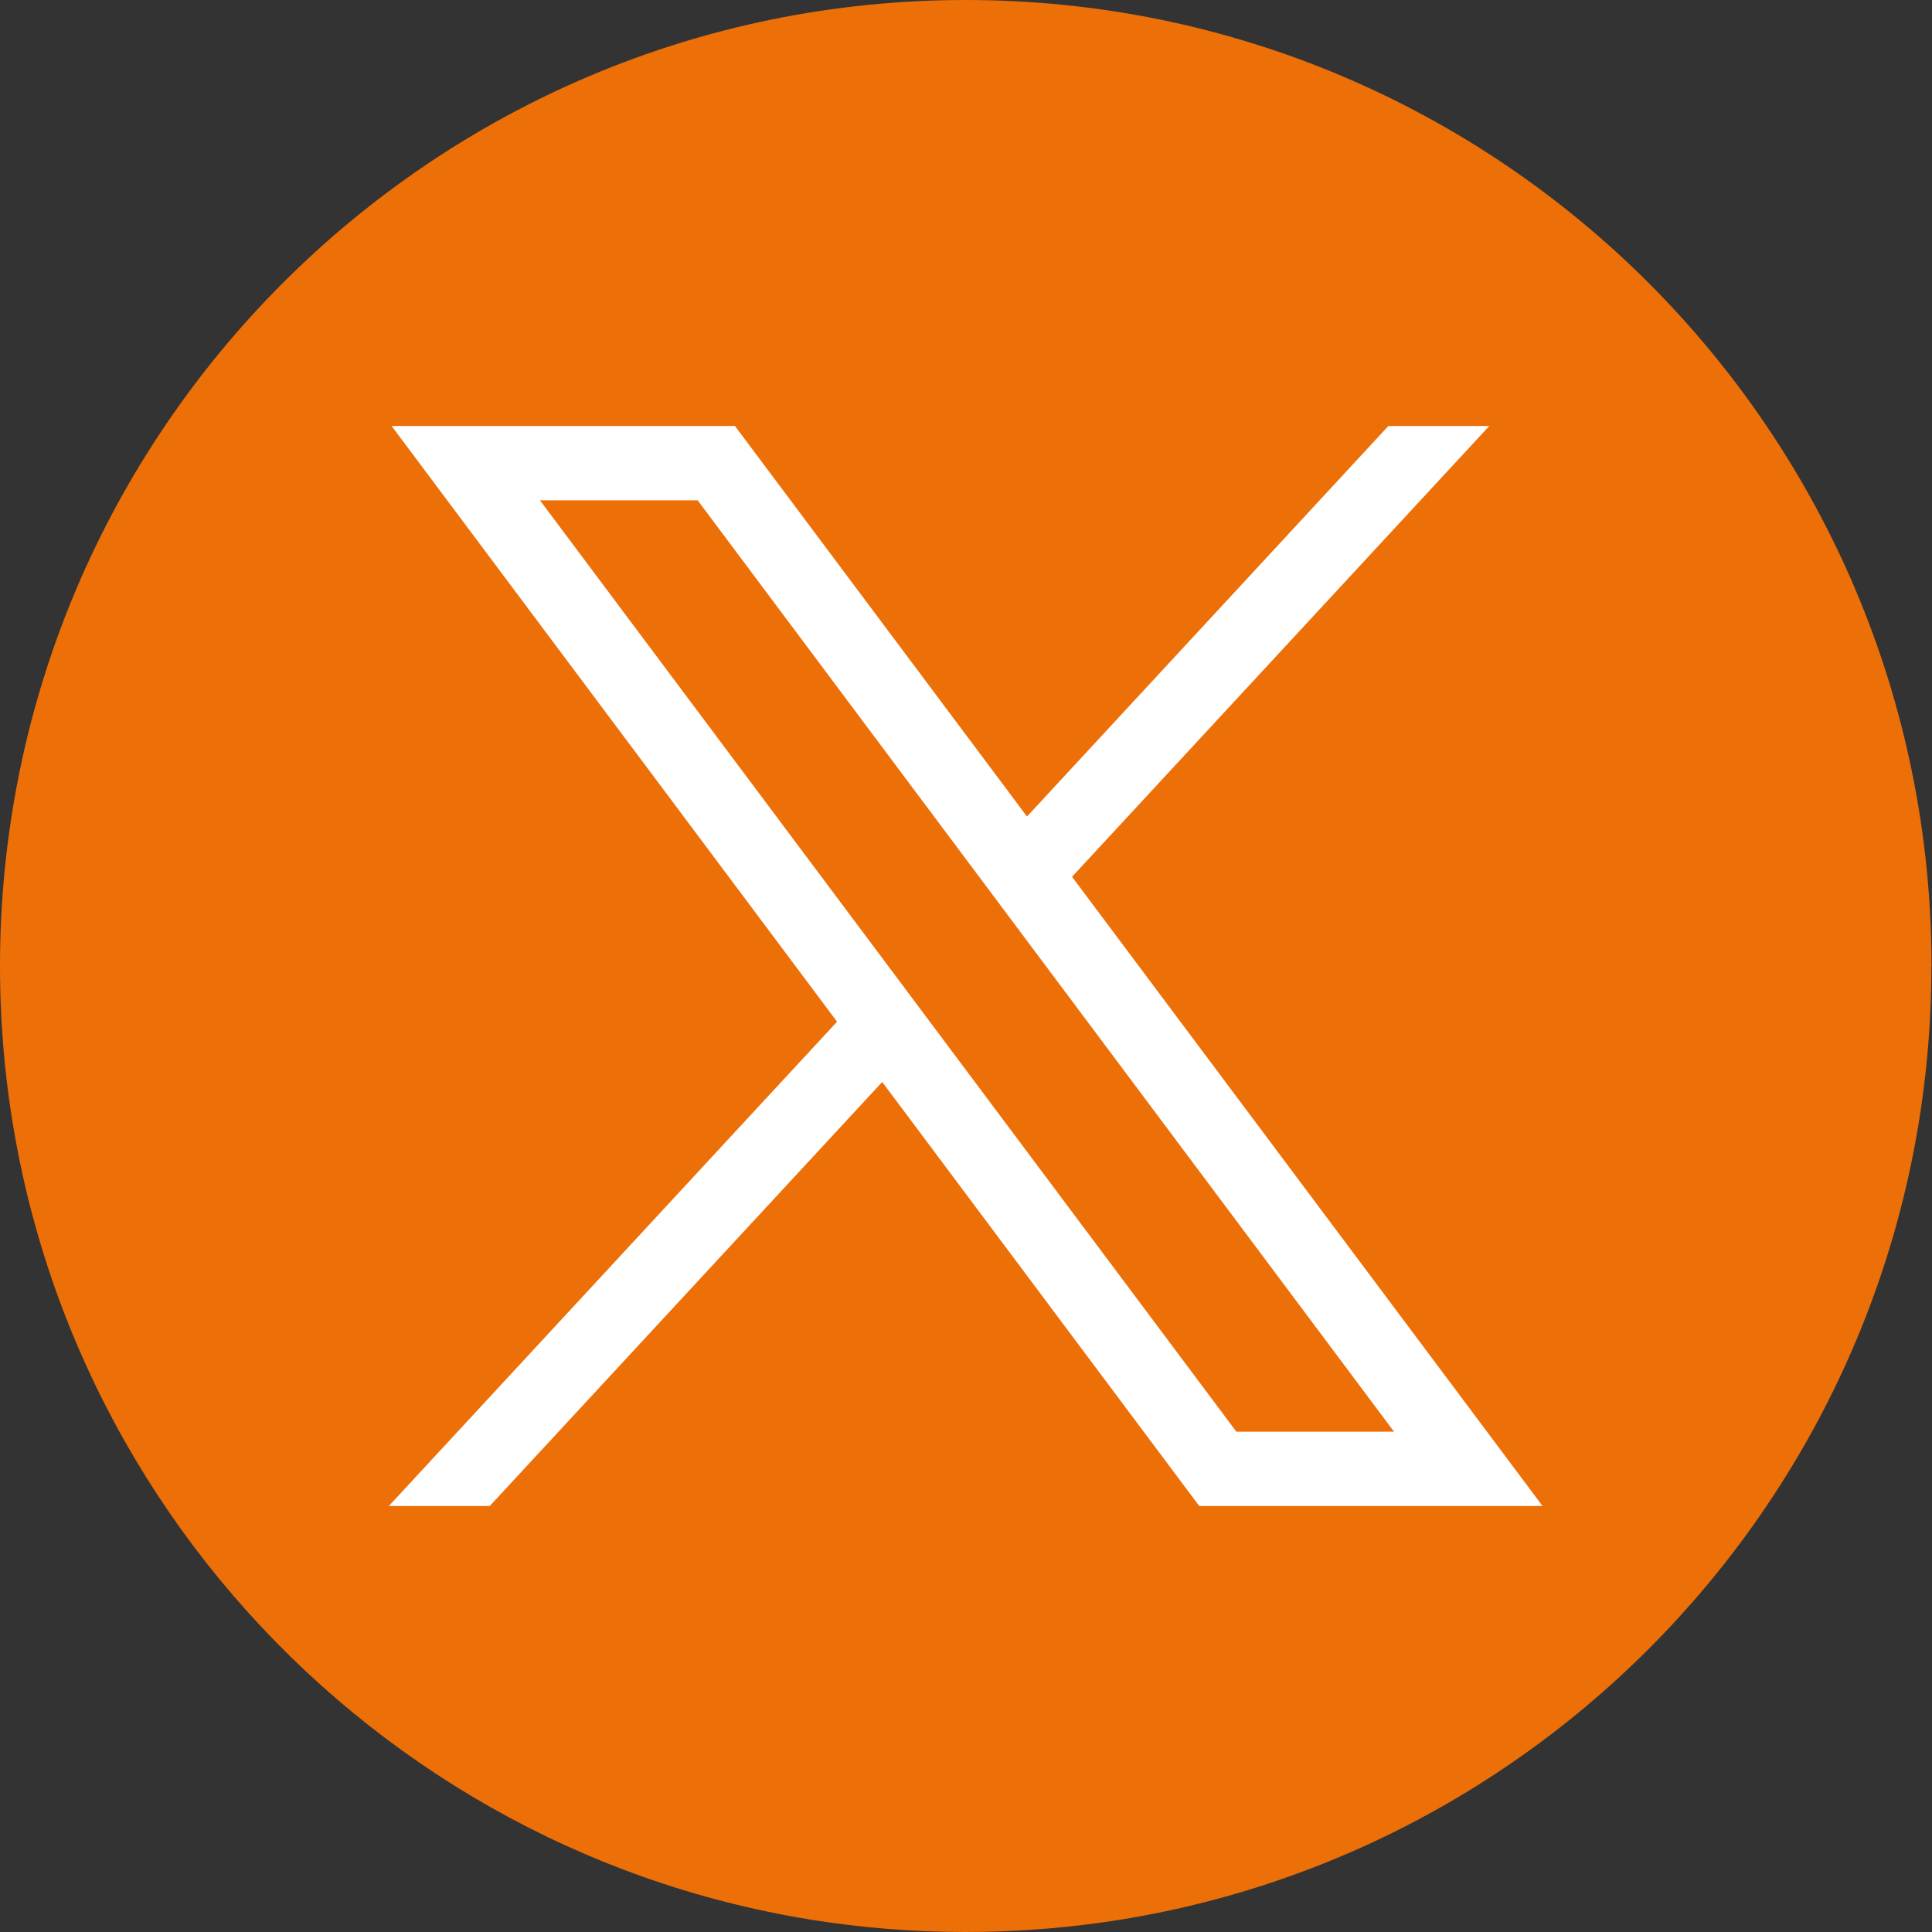 <svg width="35" height="35" viewBox="0 0 35 35" fill="none" xmlns="http://www.w3.org/2000/svg">
<rect x="0" y="0" width="35" height="35" fill="#333333" stroke="none"/>
<g id="Group">
<path id="Vector" d="M34.989 17.501C34.989 26.339 28.439 33.646 19.93 34.832C19.134 34.942 18.32 35 17.494 35C16.541 35 15.604 34.924 14.692 34.777C6.362 33.435 0 26.21 0 17.501C0 7.836 7.833 0 17.495 0C27.158 0 34.991 7.836 34.991 17.501H34.989Z" fill="#ED6F08"/>
<g id="layer1">
<path id="path1009" d="M7.095 7.718L15.164 18.509L7.045 27.282H8.873L15.982 19.601L21.725 27.282H27.944L19.421 15.884L26.979 7.718H25.151L18.605 14.792L13.315 7.718H7.097H7.095ZM9.782 9.064H12.639L25.254 25.936H22.398L9.782 9.064Z" fill="white"/>
</g>
</g>
</svg>
